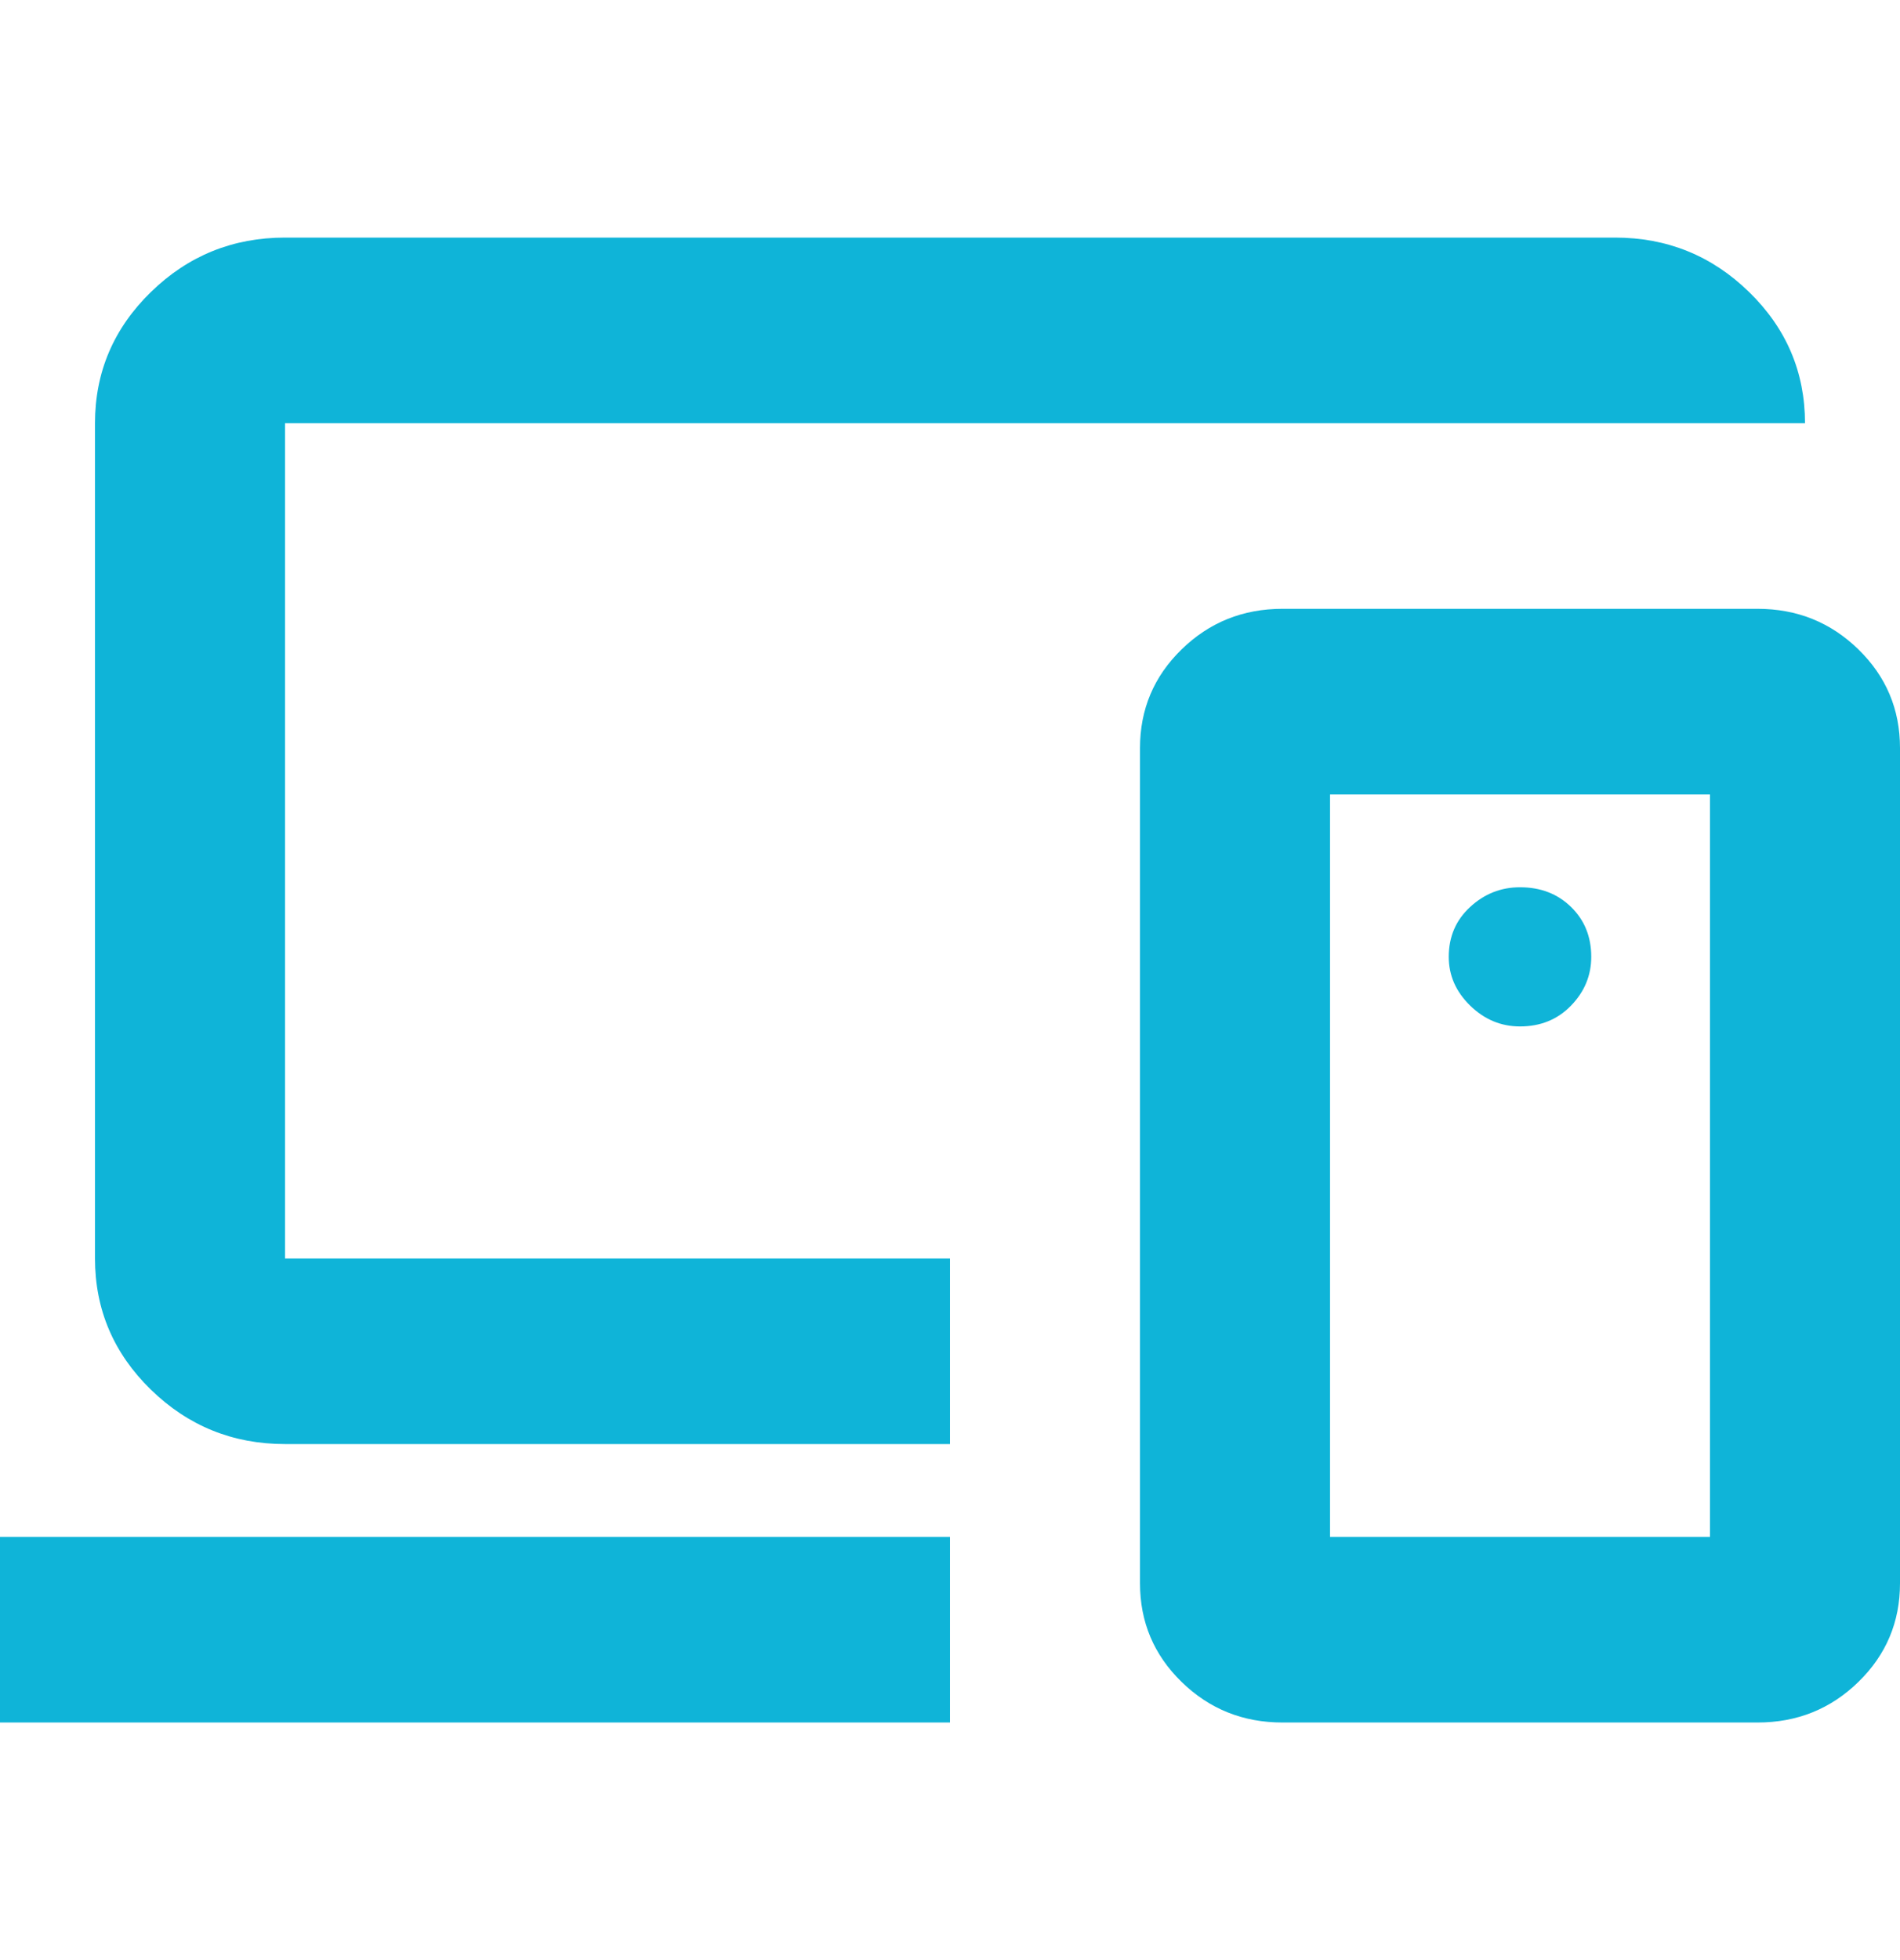 <svg width="32" height="33" viewBox="0 0 32 33" fill="none" xmlns="http://www.w3.org/2000/svg">
<path d="M0 29V25.875H16V29H0ZM4.8 24.312C3.92 24.312 3.167 24.006 2.54 23.395C1.913 22.783 1.6 22.047 1.6 21.188V7.125C1.6 6.266 1.913 5.53 2.54 4.918C3.167 4.306 3.92 4 4.8 4H27.2C28.08 4 28.833 4.306 29.46 4.918C30.087 5.53 30.4 6.266 30.4 7.125H4.8V21.188H16V24.312H4.8ZM28.8 25.875V13.375H22.4V25.875H28.8ZM21.6 29C20.933 29 20.367 28.772 19.9 28.316C19.433 27.861 19.2 27.307 19.2 26.656V12.594C19.2 11.943 19.433 11.389 19.9 10.934C20.367 10.478 20.933 10.25 21.6 10.25H29.6C30.267 10.25 30.833 10.478 31.3 10.934C31.767 11.389 32 11.943 32 12.594V26.656C32 27.307 31.767 27.861 31.3 28.316C30.833 28.772 30.267 29 29.6 29H21.6ZM25.6 17.281C25.947 17.281 26.233 17.164 26.46 16.93C26.687 16.695 26.8 16.422 26.8 16.109C26.8 15.771 26.687 15.491 26.46 15.27C26.233 15.048 25.947 14.938 25.6 14.938C25.28 14.938 25 15.048 24.76 15.27C24.52 15.491 24.4 15.771 24.4 16.109C24.4 16.422 24.52 16.695 24.76 16.93C25 17.164 25.28 17.281 25.6 17.281Z" fill="#0FB4D8"/>
</svg>
